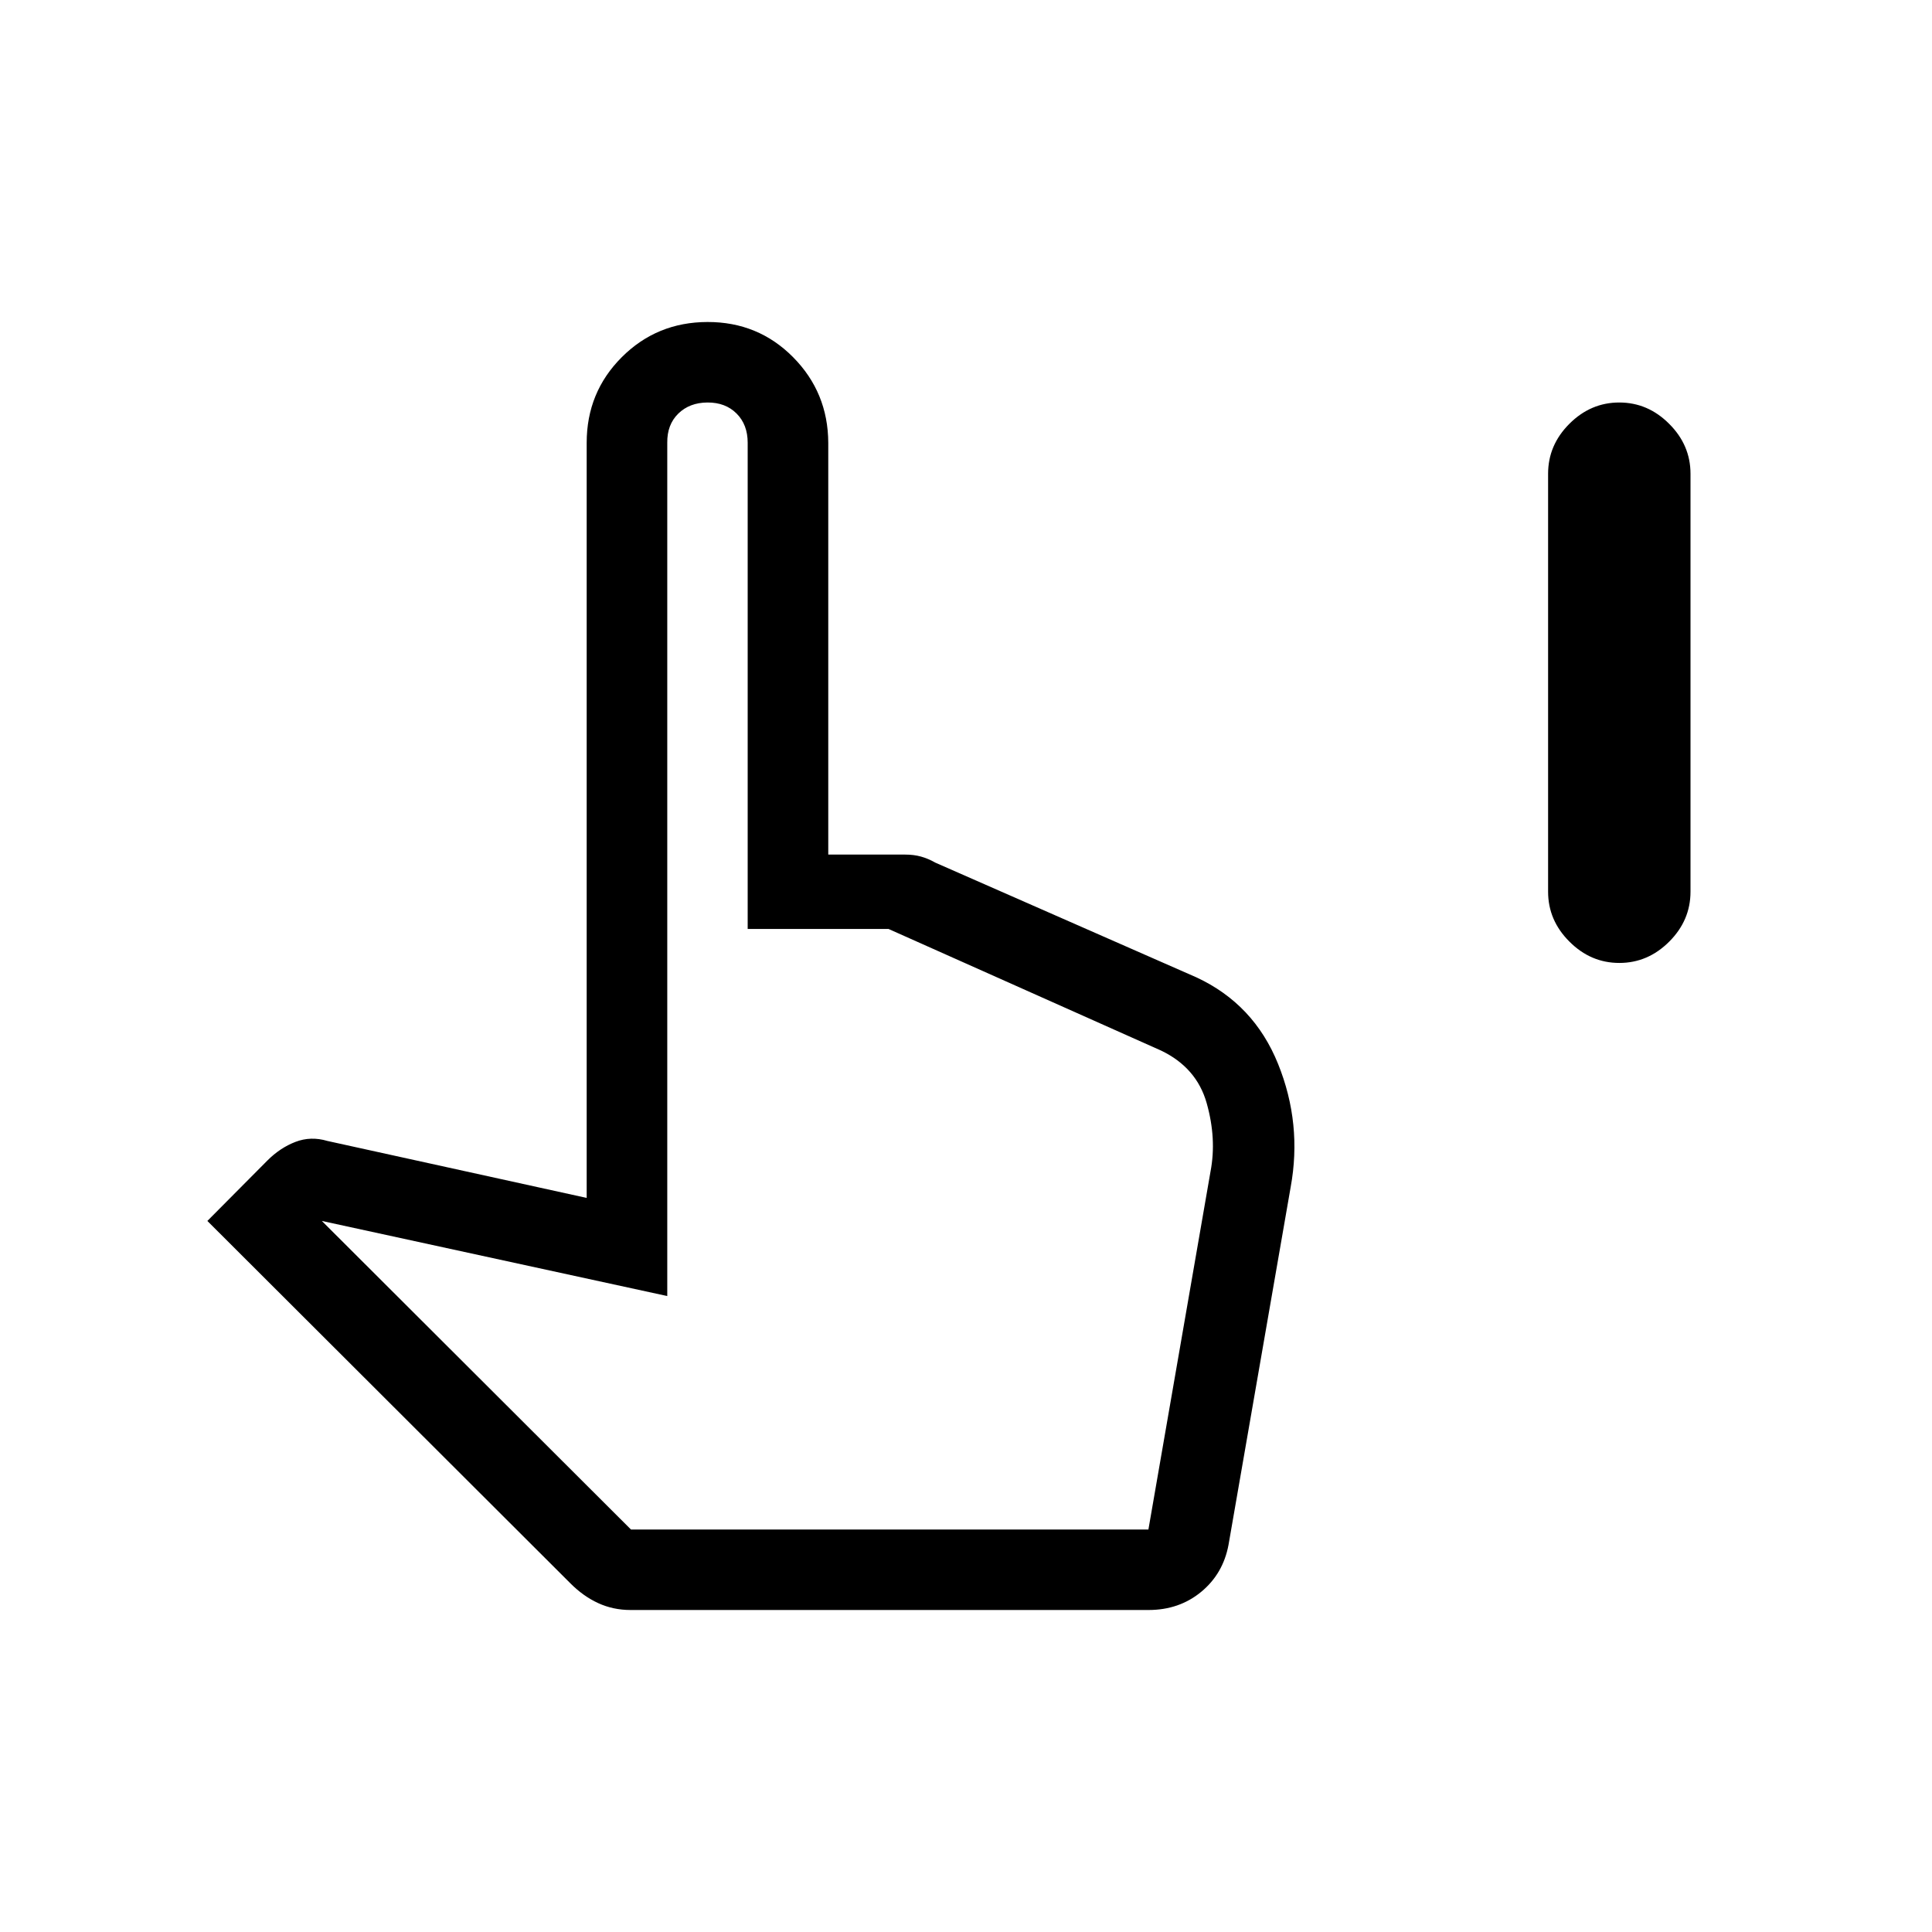 <svg xmlns="http://www.w3.org/2000/svg" fill="none" viewBox="0 0 96 96" height="96" width="96">
<path fill="black" d="M80.464 47.848C79.515 47.848 78.688 47.495 77.984 46.788C77.277 46.084 76.924 45.257 76.924 44.308V23.54C76.924 22.591 77.276 21.764 77.98 21.06C78.687 20.353 79.513 20 80.46 20C81.409 20 82.236 20.353 82.94 21.06C83.647 21.764 84 22.591 84 23.54V44.308C84 45.257 83.648 46.084 82.944 46.788C82.237 47.495 81.411 47.848 80.464 47.848ZM31.328 80C30.757 80 30.224 79.887 29.728 79.66C29.232 79.433 28.771 79.105 28.344 78.676L10.304 60.668L13.288 57.664C13.709 57.243 14.173 56.935 14.68 56.74C15.187 56.545 15.715 56.529 16.264 56.692L29.152 59.524V22C29.152 20.328 29.733 18.911 30.896 17.748C32.059 16.585 33.479 16.003 35.156 16C36.833 15.997 38.251 16.58 39.408 17.748C40.565 18.916 41.148 20.333 41.156 22V42.464H44.984C45.267 42.464 45.528 42.497 45.768 42.564C46.008 42.631 46.244 42.731 46.476 42.864L59.448 48.564C61.355 49.449 62.708 50.884 63.508 52.868C64.308 54.852 64.516 56.892 64.132 58.988L61.044 76.764C60.865 77.721 60.412 78.5 59.684 79.1C58.956 79.7 58.084 80 57.068 80H31.328ZM31.352 76H57.064L60.152 58.2C60.357 57.123 60.293 55.995 59.96 54.816C59.627 53.637 58.869 52.765 57.688 52.2L44.152 46.16H37.152V22C37.152 21.4 36.968 20.916 36.6 20.548C36.232 20.18 35.751 19.997 35.156 20C34.561 20.003 34.077 20.187 33.704 20.552C33.331 20.917 33.148 21.4 33.156 22V64.4L15.992 60.668L31.352 76Z"></path>
</svg>
